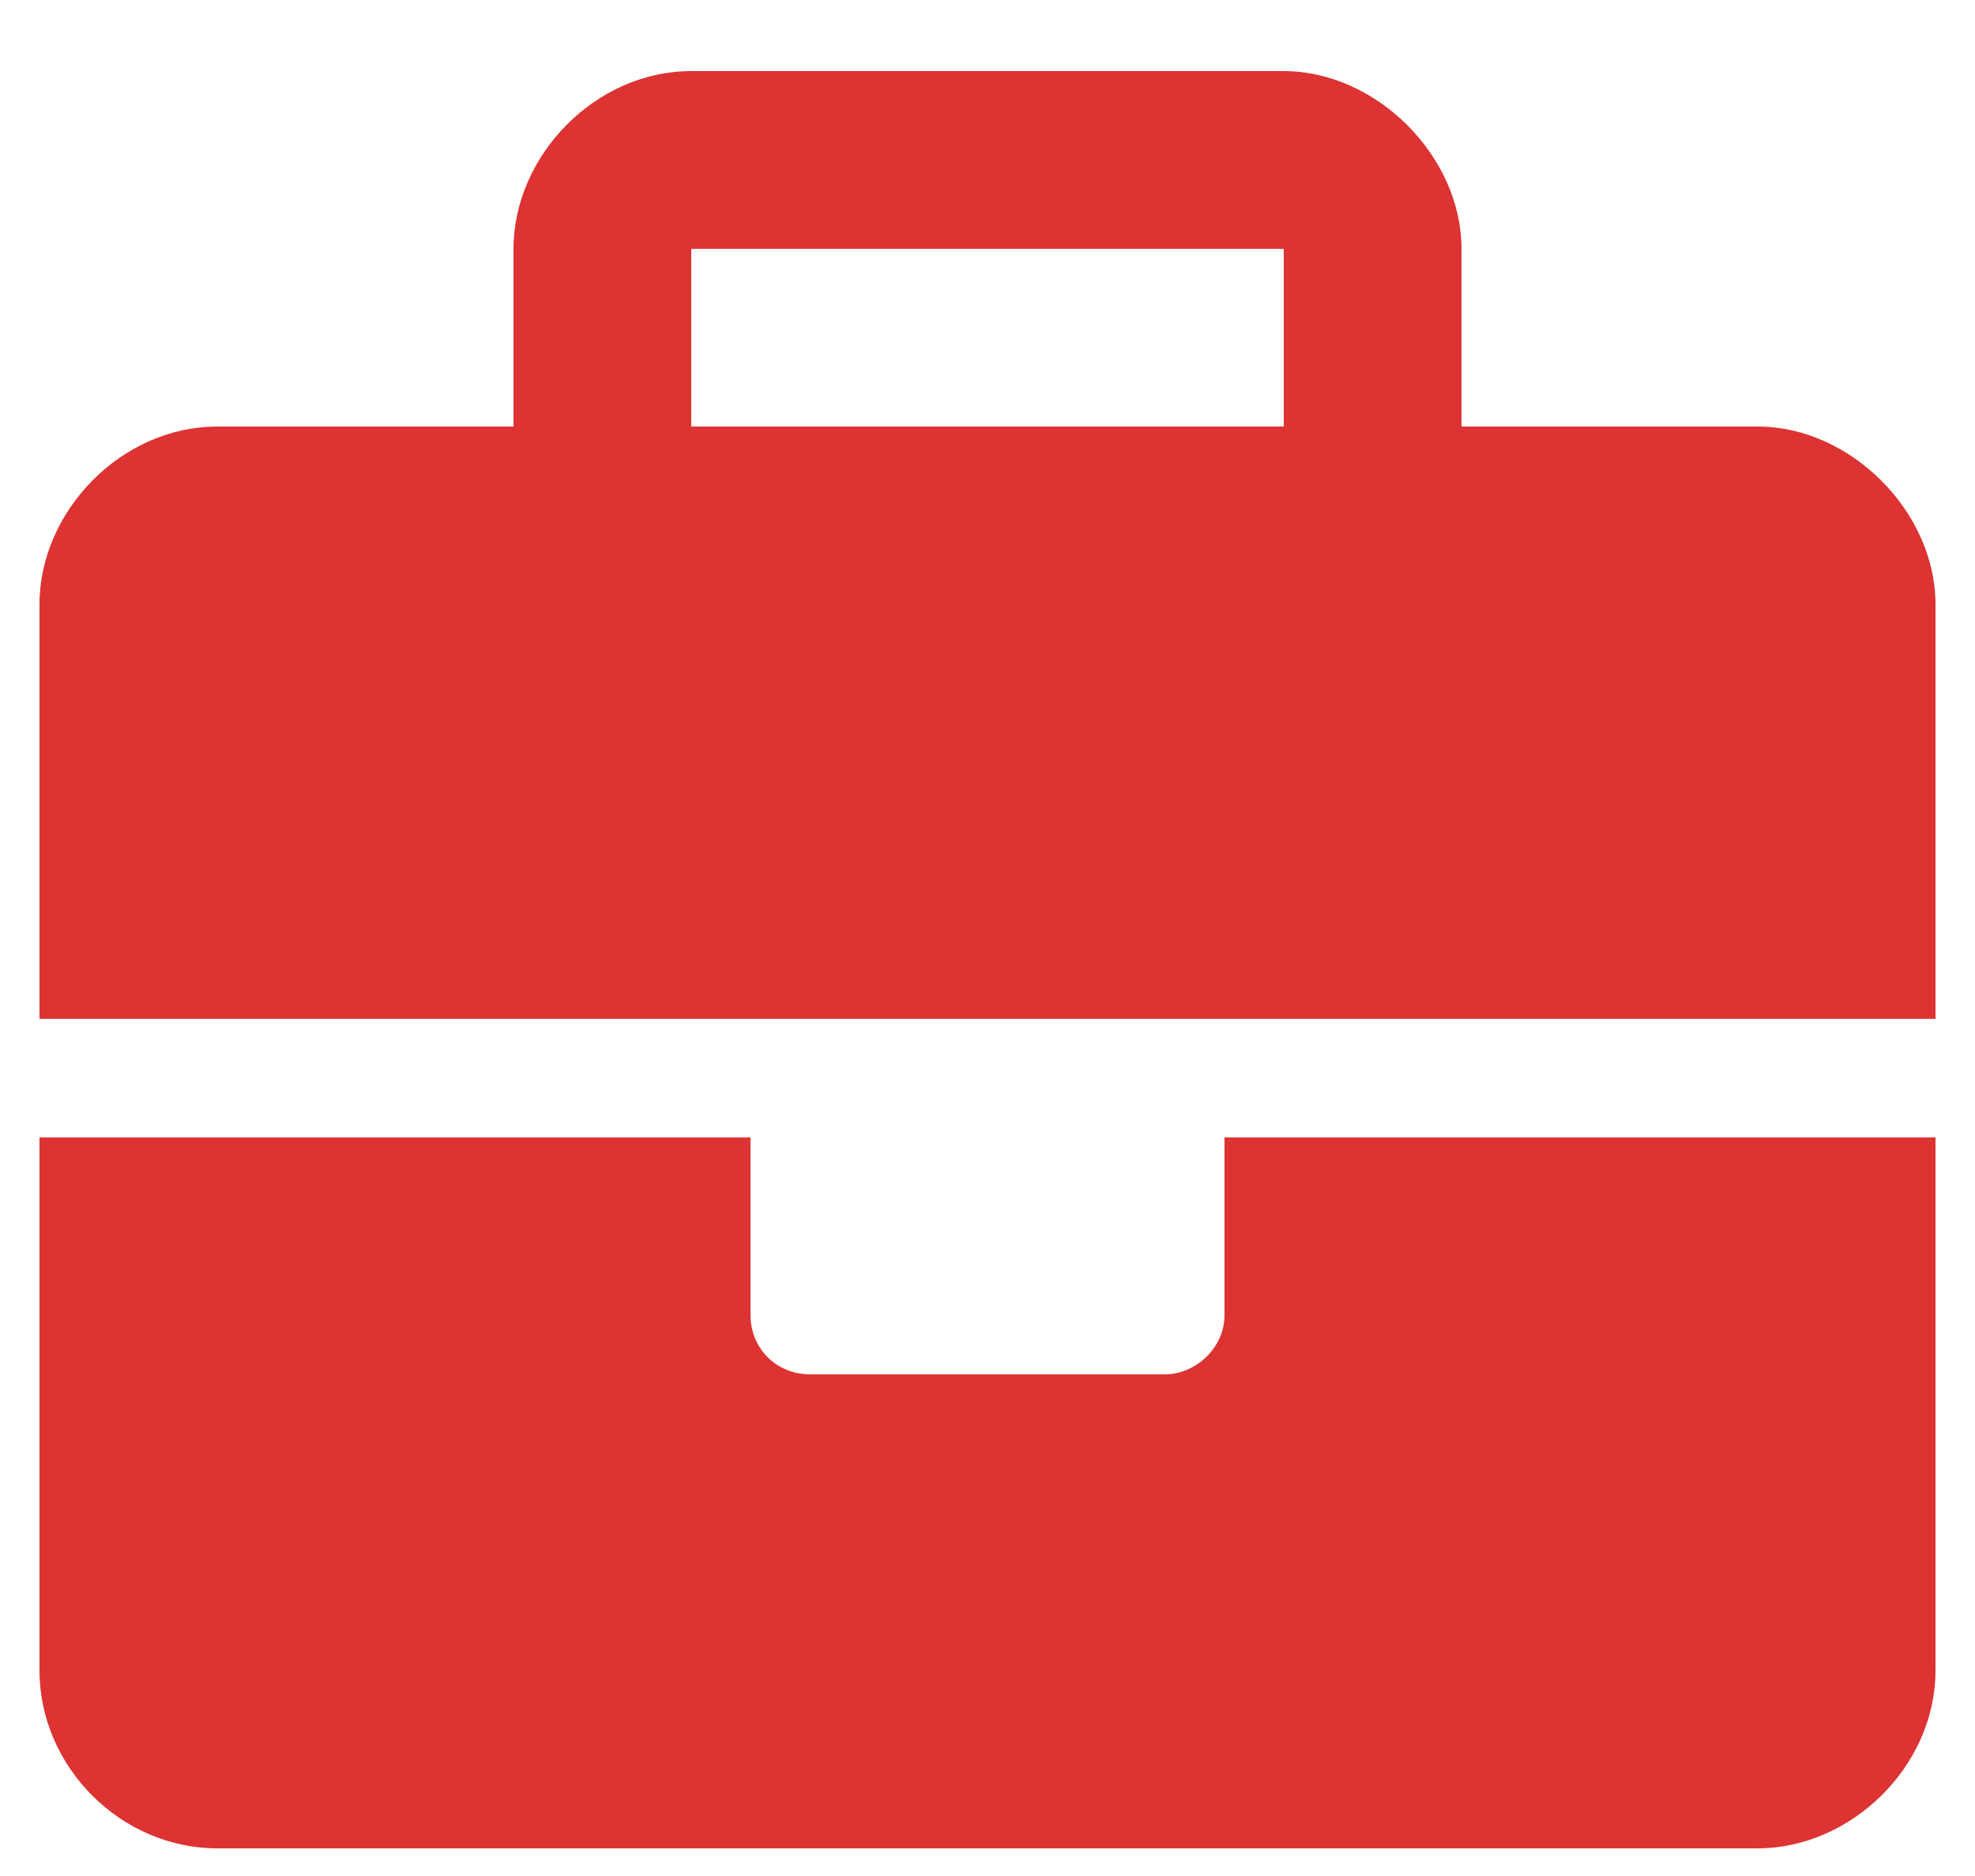 <?xml version="1.0" encoding="UTF-8"?> <svg xmlns="http://www.w3.org/2000/svg" width="20" height="19" viewBox="0 0 20 19" fill="none"><path d="M12.4 13.319V11.52H19.6V16.919C19.6 17.895 18.738 18.72 17.8 18.72H2.2C1.225 18.72 0.4 17.895 0.4 16.919V11.52H7.6V13.319C7.6 13.657 7.863 13.919 8.2 13.919H11.8C12.1 13.919 12.4 13.657 12.4 13.319ZM17.8 4.32C18.738 4.32 19.6 5.182 19.6 6.12V10.319H0.4V6.12C0.4 5.182 1.225 4.32 2.2 4.32H5.2V2.52C5.2 1.582 6.025 0.72 7 0.72H13C13.938 0.72 14.8 1.582 14.8 2.52V4.32H17.8ZM13 4.32V2.52H7V4.32H13Z" fill="#DD3333"></path></svg> 